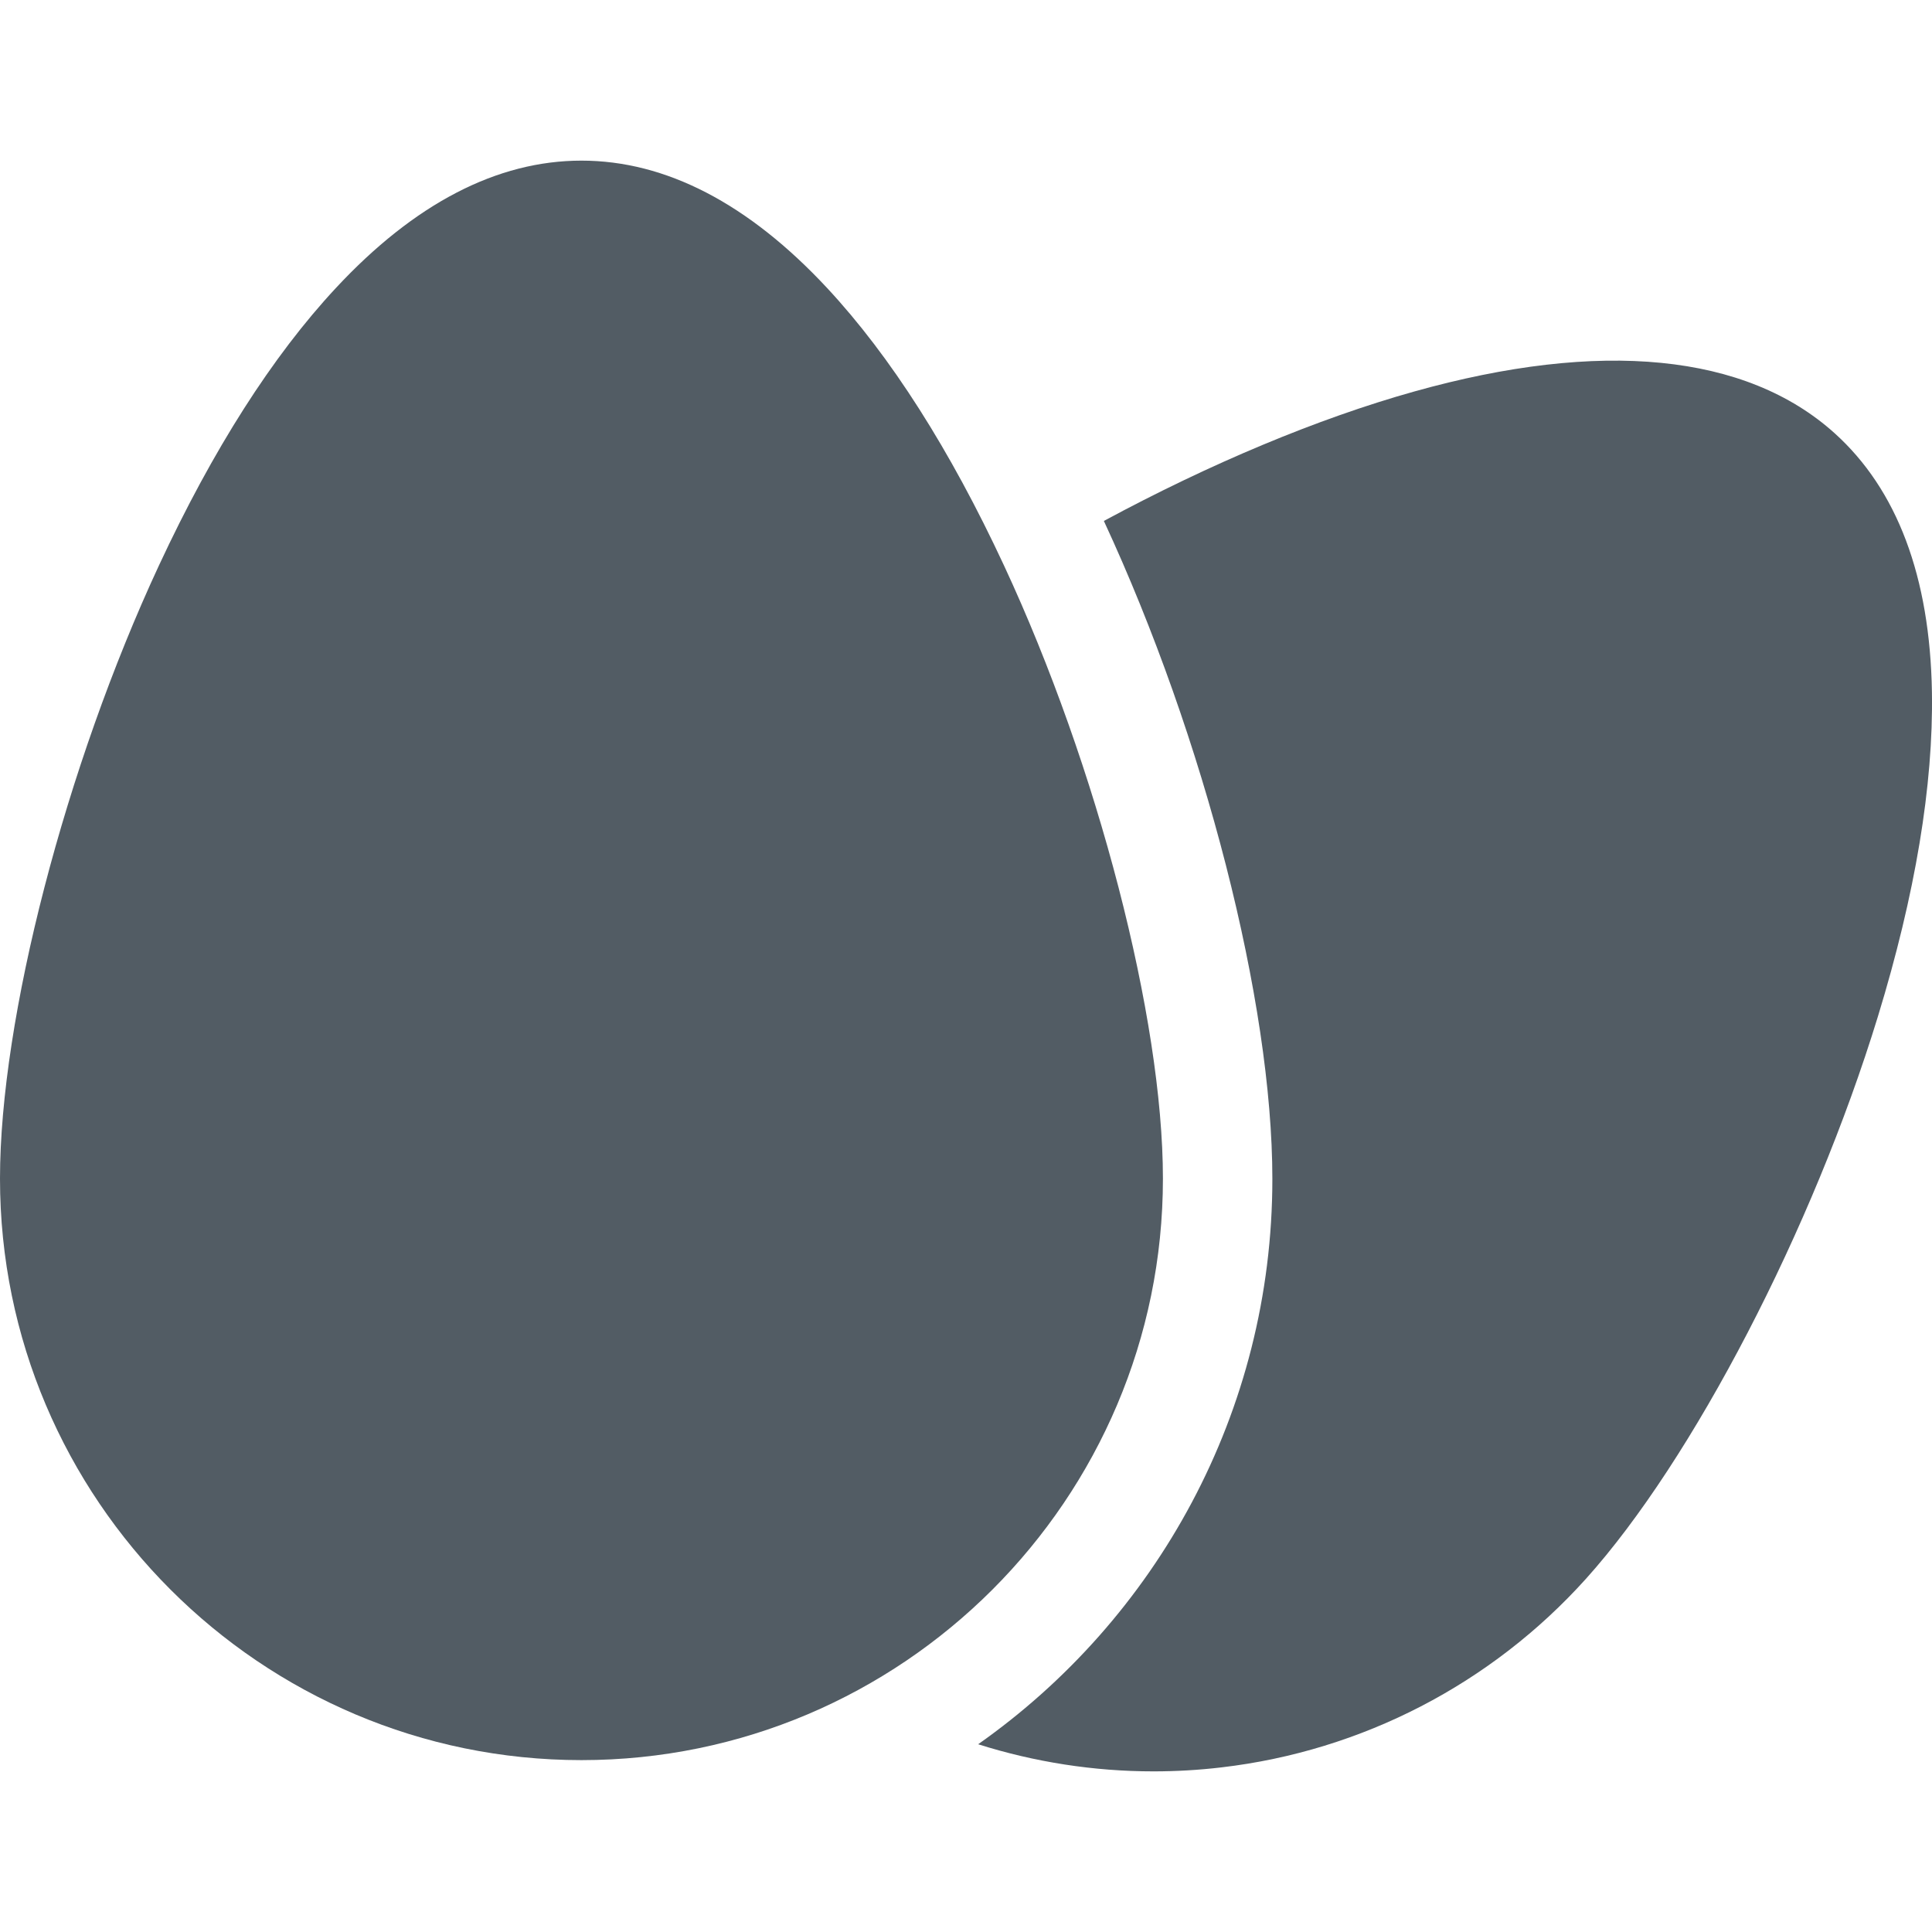 <svg width="28" height="28" viewBox="0 0 28 28" fill="none" xmlns="http://www.w3.org/2000/svg">
<g clip-path="url(#clip0_2752_4861)">
<path d="M27.999 10.032C27.971 8.358 27.495 7.094 26.587 6.277C25.306 5.124 23.2 4.916 20.496 5.674C19.096 6.066 17.533 6.722 15.998 7.55C17.459 10.699 18.44 14.527 18.44 17.086C18.44 20.469 16.753 23.466 14.176 25.279C14.995 25.538 15.852 25.672 16.718 25.672C17.046 25.672 17.375 25.653 17.704 25.614C19.738 25.376 21.614 24.405 22.985 22.881C24.534 21.158 26.274 17.807 27.216 14.732C27.758 12.961 28.021 11.38 27.999 10.032Z" fill="#525C64"/>
<path d="M14.55 8.194C13.768 6.514 12.906 5.162 11.989 4.176C10.848 2.95 9.649 2.328 8.427 2.328C7.205 2.328 6.006 2.95 4.866 4.176C3.948 5.162 3.086 6.514 2.304 8.194C0.948 11.109 0 14.764 0 17.081C0 21.728 3.78 25.509 8.427 25.509C13.074 25.509 16.854 21.728 16.854 17.081C16.854 14.764 15.907 11.109 14.55 8.194Z" fill="#525C64"/>
</g>
<defs>
<clipPath id="clip0_2752_4861">
<rect width="28" height="28" fill="white"/>
</clipPath>
</defs>
</svg>
